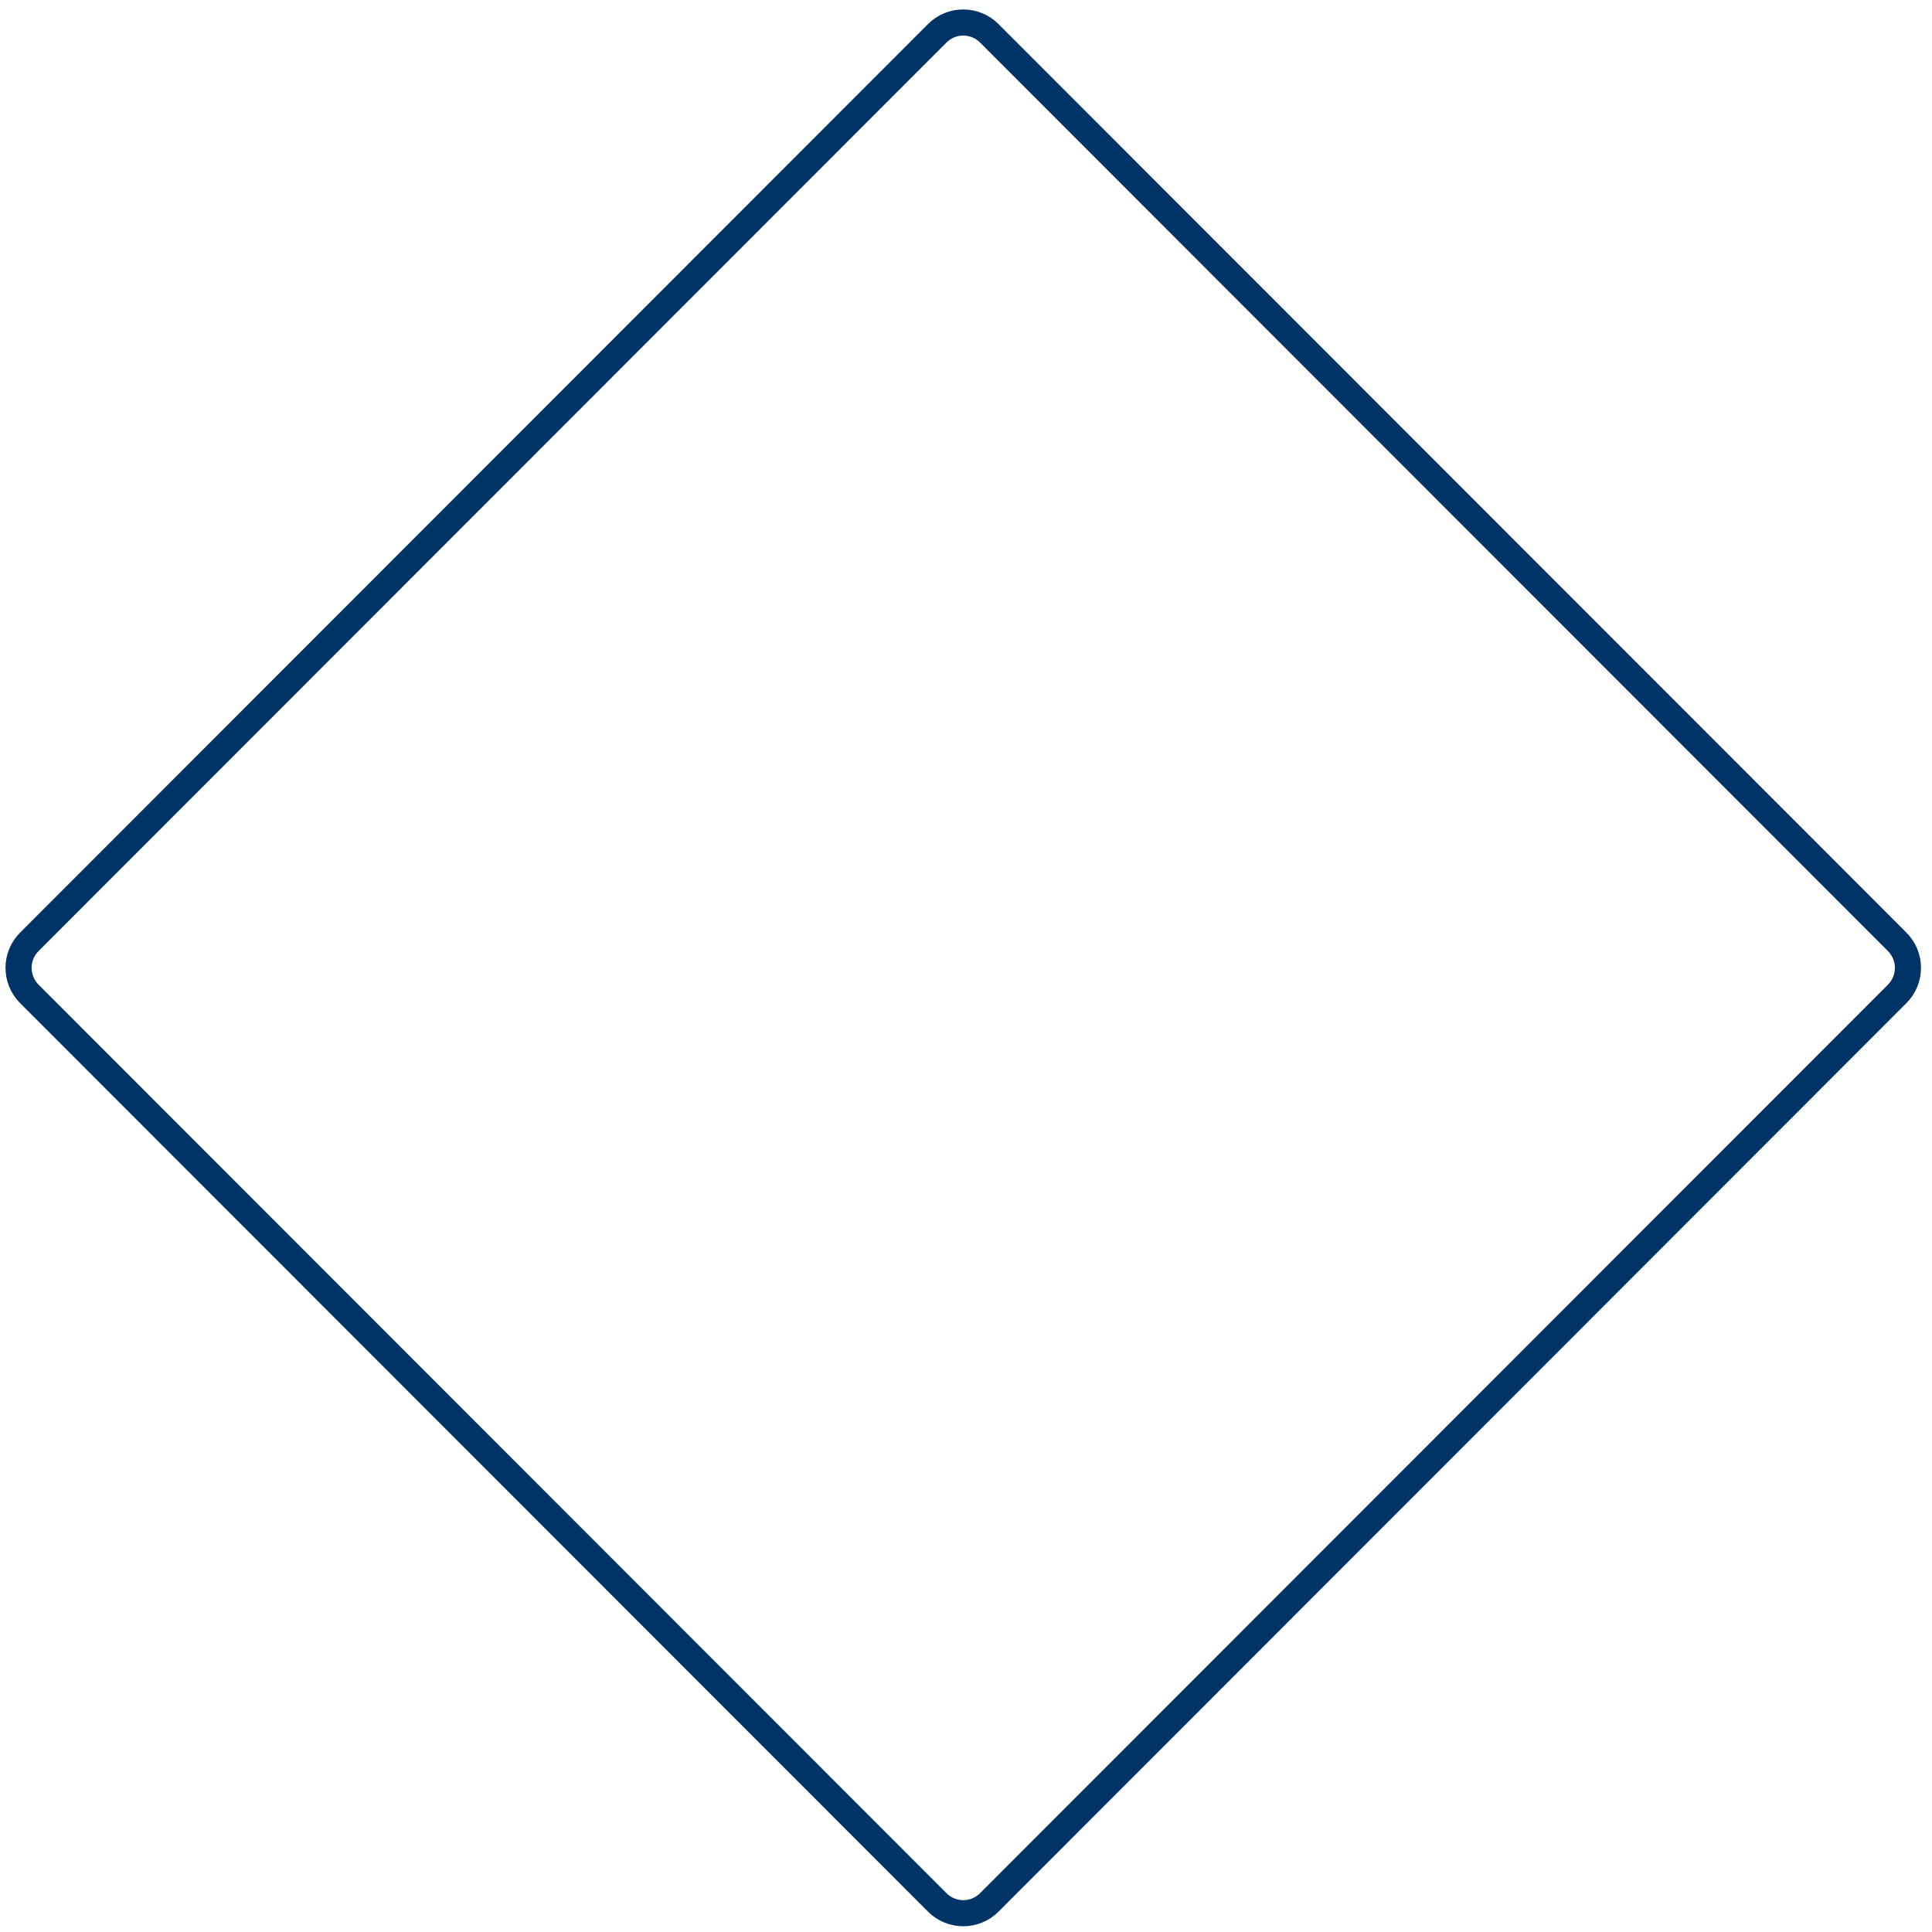 <svg width="148" height="148" viewBox="0 0 148 148" fill="none" xmlns="http://www.w3.org/2000/svg">
<path d="M145.332 72.148L75.783 2.551C74.683 1.449 72.898 1.449 71.797 2.551L2.248 72.148C1.147 73.249 1.147 75.035 2.248 76.137L71.797 145.734C72.898 146.836 74.683 146.836 75.783 145.734L145.332 76.137C146.433 75.036 146.433 73.249 145.332 72.148Z" stroke="#003366" stroke-width="2" stroke-miterlimit="10"/>
</svg>
